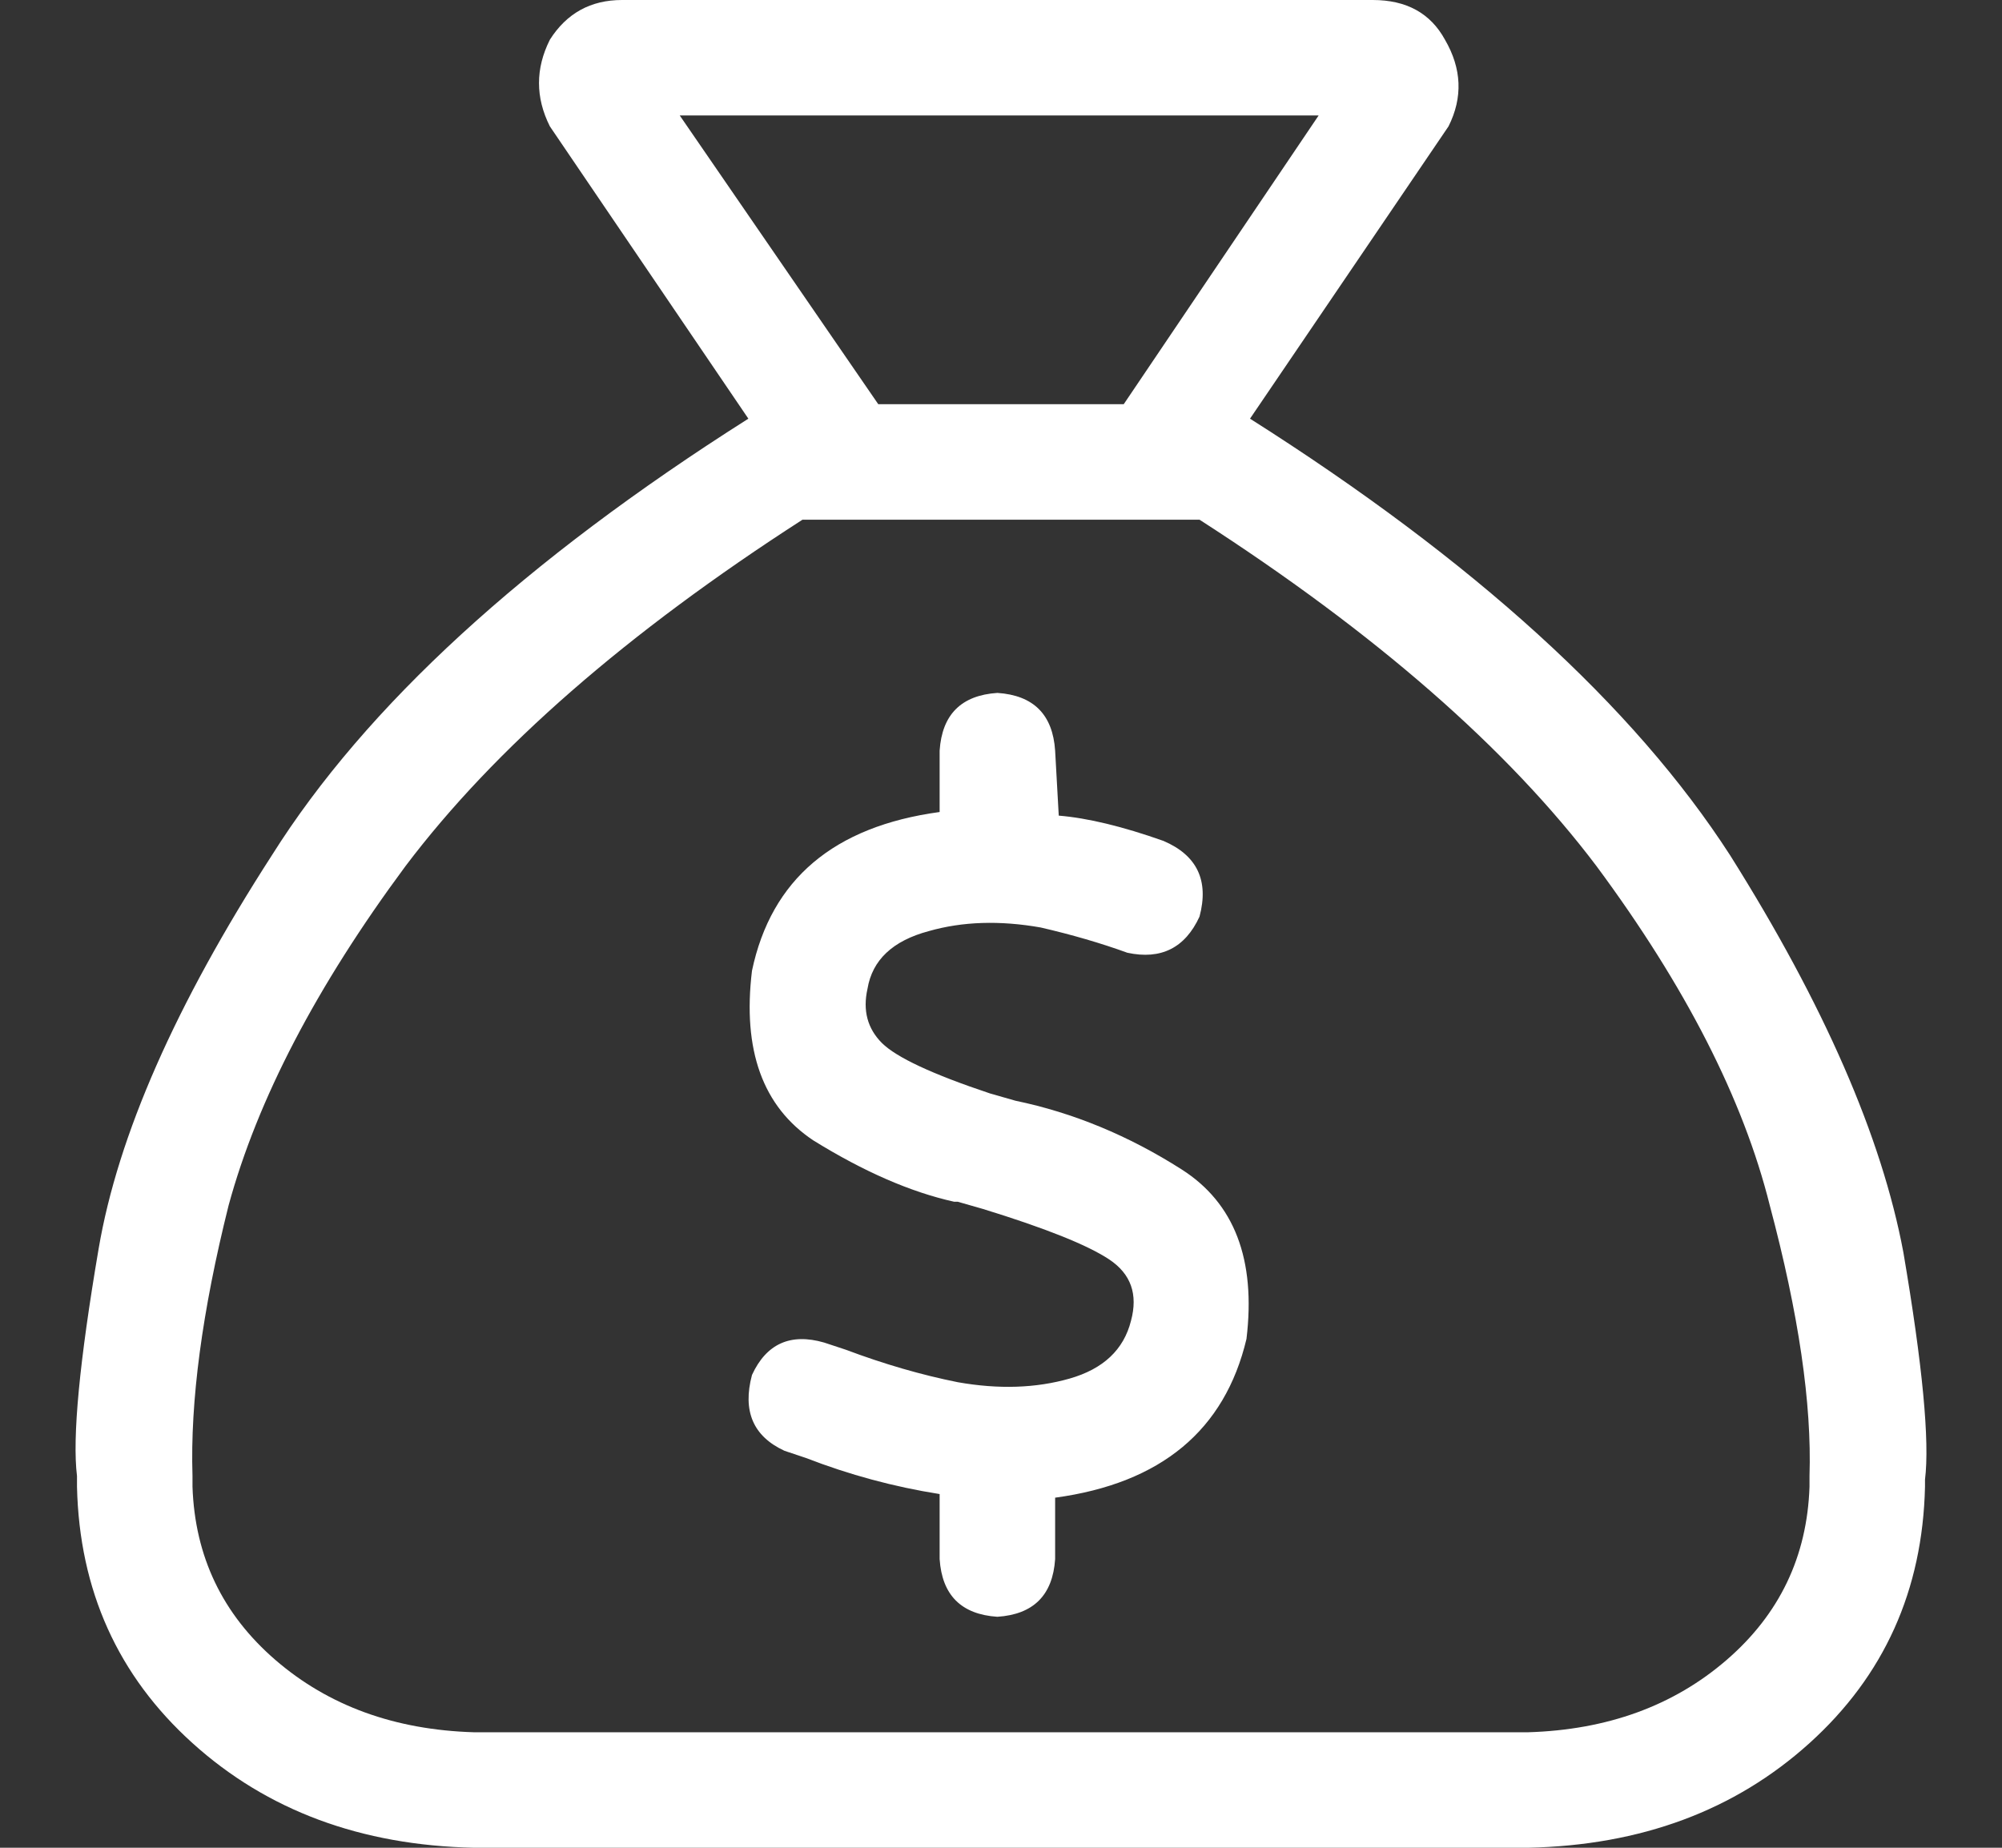 <svg width="26" height="24" viewBox="0 0 26 24" fill="none" xmlns="http://www.w3.org/2000/svg">
<rect x="0" y="0" width="26" height="24" fill="#333333" stroke="none"/>
<path d="M16.234 5.438L18.812 1.641C19 1.266 18.984 0.891 18.766 0.516C18.578 0.172 18.266 0 17.828 0H8.078C7.672 0 7.359 0.172 7.141 0.516C6.953 0.891 6.953 1.266 7.141 1.641L9.719 5.438C6.812 7.281 4.75 9.172 3.531 11.109C2.281 13.047 1.531 14.75 1.281 16.219C1.031 17.688 0.938 18.672 1 19.172C1 19.234 1 19.281 1 19.312C1.031 20.656 1.531 21.766 2.5 22.641C3.469 23.516 4.688 23.969 6.156 24H19.844C21.312 23.969 22.531 23.516 23.5 22.641C24.469 21.766 24.969 20.656 25 19.312C25 19.281 25 19.25 25 19.219C25.062 18.719 24.969 17.734 24.719 16.266C24.438 14.766 23.688 13.047 22.469 11.109C21.219 9.172 19.141 7.281 16.234 5.438ZM8.828 1.5H17.125L14.594 5.25H11.406L8.828 1.5ZM23.5 19.312C23.469 20.219 23.109 20.969 22.422 21.562C21.734 22.156 20.875 22.469 19.844 22.5H6.156C5.125 22.469 4.266 22.156 3.578 21.562C2.891 20.969 2.531 20.219 2.5 19.312V19.172C2.469 18.203 2.625 17.031 2.969 15.656C3.344 14.281 4.109 12.812 5.266 11.25C6.422 9.719 8.141 8.219 10.422 6.75H15.578C17.859 8.219 19.578 9.719 20.734 11.25C21.891 12.812 22.641 14.281 22.984 15.656C23.359 17.062 23.531 18.234 23.5 19.172V19.312ZM13.188 14.297L12.859 14.203C12.109 13.953 11.641 13.734 11.453 13.547C11.266 13.359 11.203 13.125 11.266 12.844C11.328 12.469 11.594 12.219 12.062 12.094C12.5 11.969 12.984 11.953 13.516 12.047C13.922 12.141 14.297 12.25 14.641 12.375C15.078 12.469 15.391 12.312 15.578 11.906C15.703 11.438 15.547 11.109 15.109 10.922C14.578 10.734 14.125 10.625 13.75 10.594L13.703 9.75C13.672 9.281 13.422 9.031 12.953 9C12.484 9.031 12.234 9.281 12.203 9.75V10.547C10.828 10.734 10.016 11.422 9.766 12.609C9.641 13.641 9.906 14.375 10.562 14.812C11.219 15.219 11.828 15.484 12.391 15.609C12.391 15.609 12.406 15.609 12.438 15.609L12.766 15.703C13.578 15.953 14.125 16.172 14.406 16.359C14.688 16.547 14.781 16.812 14.688 17.156C14.594 17.531 14.328 17.781 13.891 17.906C13.453 18.031 12.969 18.047 12.438 17.953C11.969 17.859 11.484 17.719 10.984 17.531L10.703 17.438C10.266 17.312 9.953 17.453 9.766 17.859C9.641 18.328 9.781 18.656 10.188 18.844L10.469 18.938C11.031 19.156 11.609 19.312 12.203 19.406V20.25C12.234 20.719 12.484 20.969 12.953 21C13.422 20.969 13.672 20.719 13.703 20.25V19.453C15.078 19.266 15.906 18.578 16.188 17.391C16.312 16.359 16.031 15.625 15.344 15.188C14.656 14.75 13.938 14.453 13.188 14.297Z" fill="white"/>
</svg>
